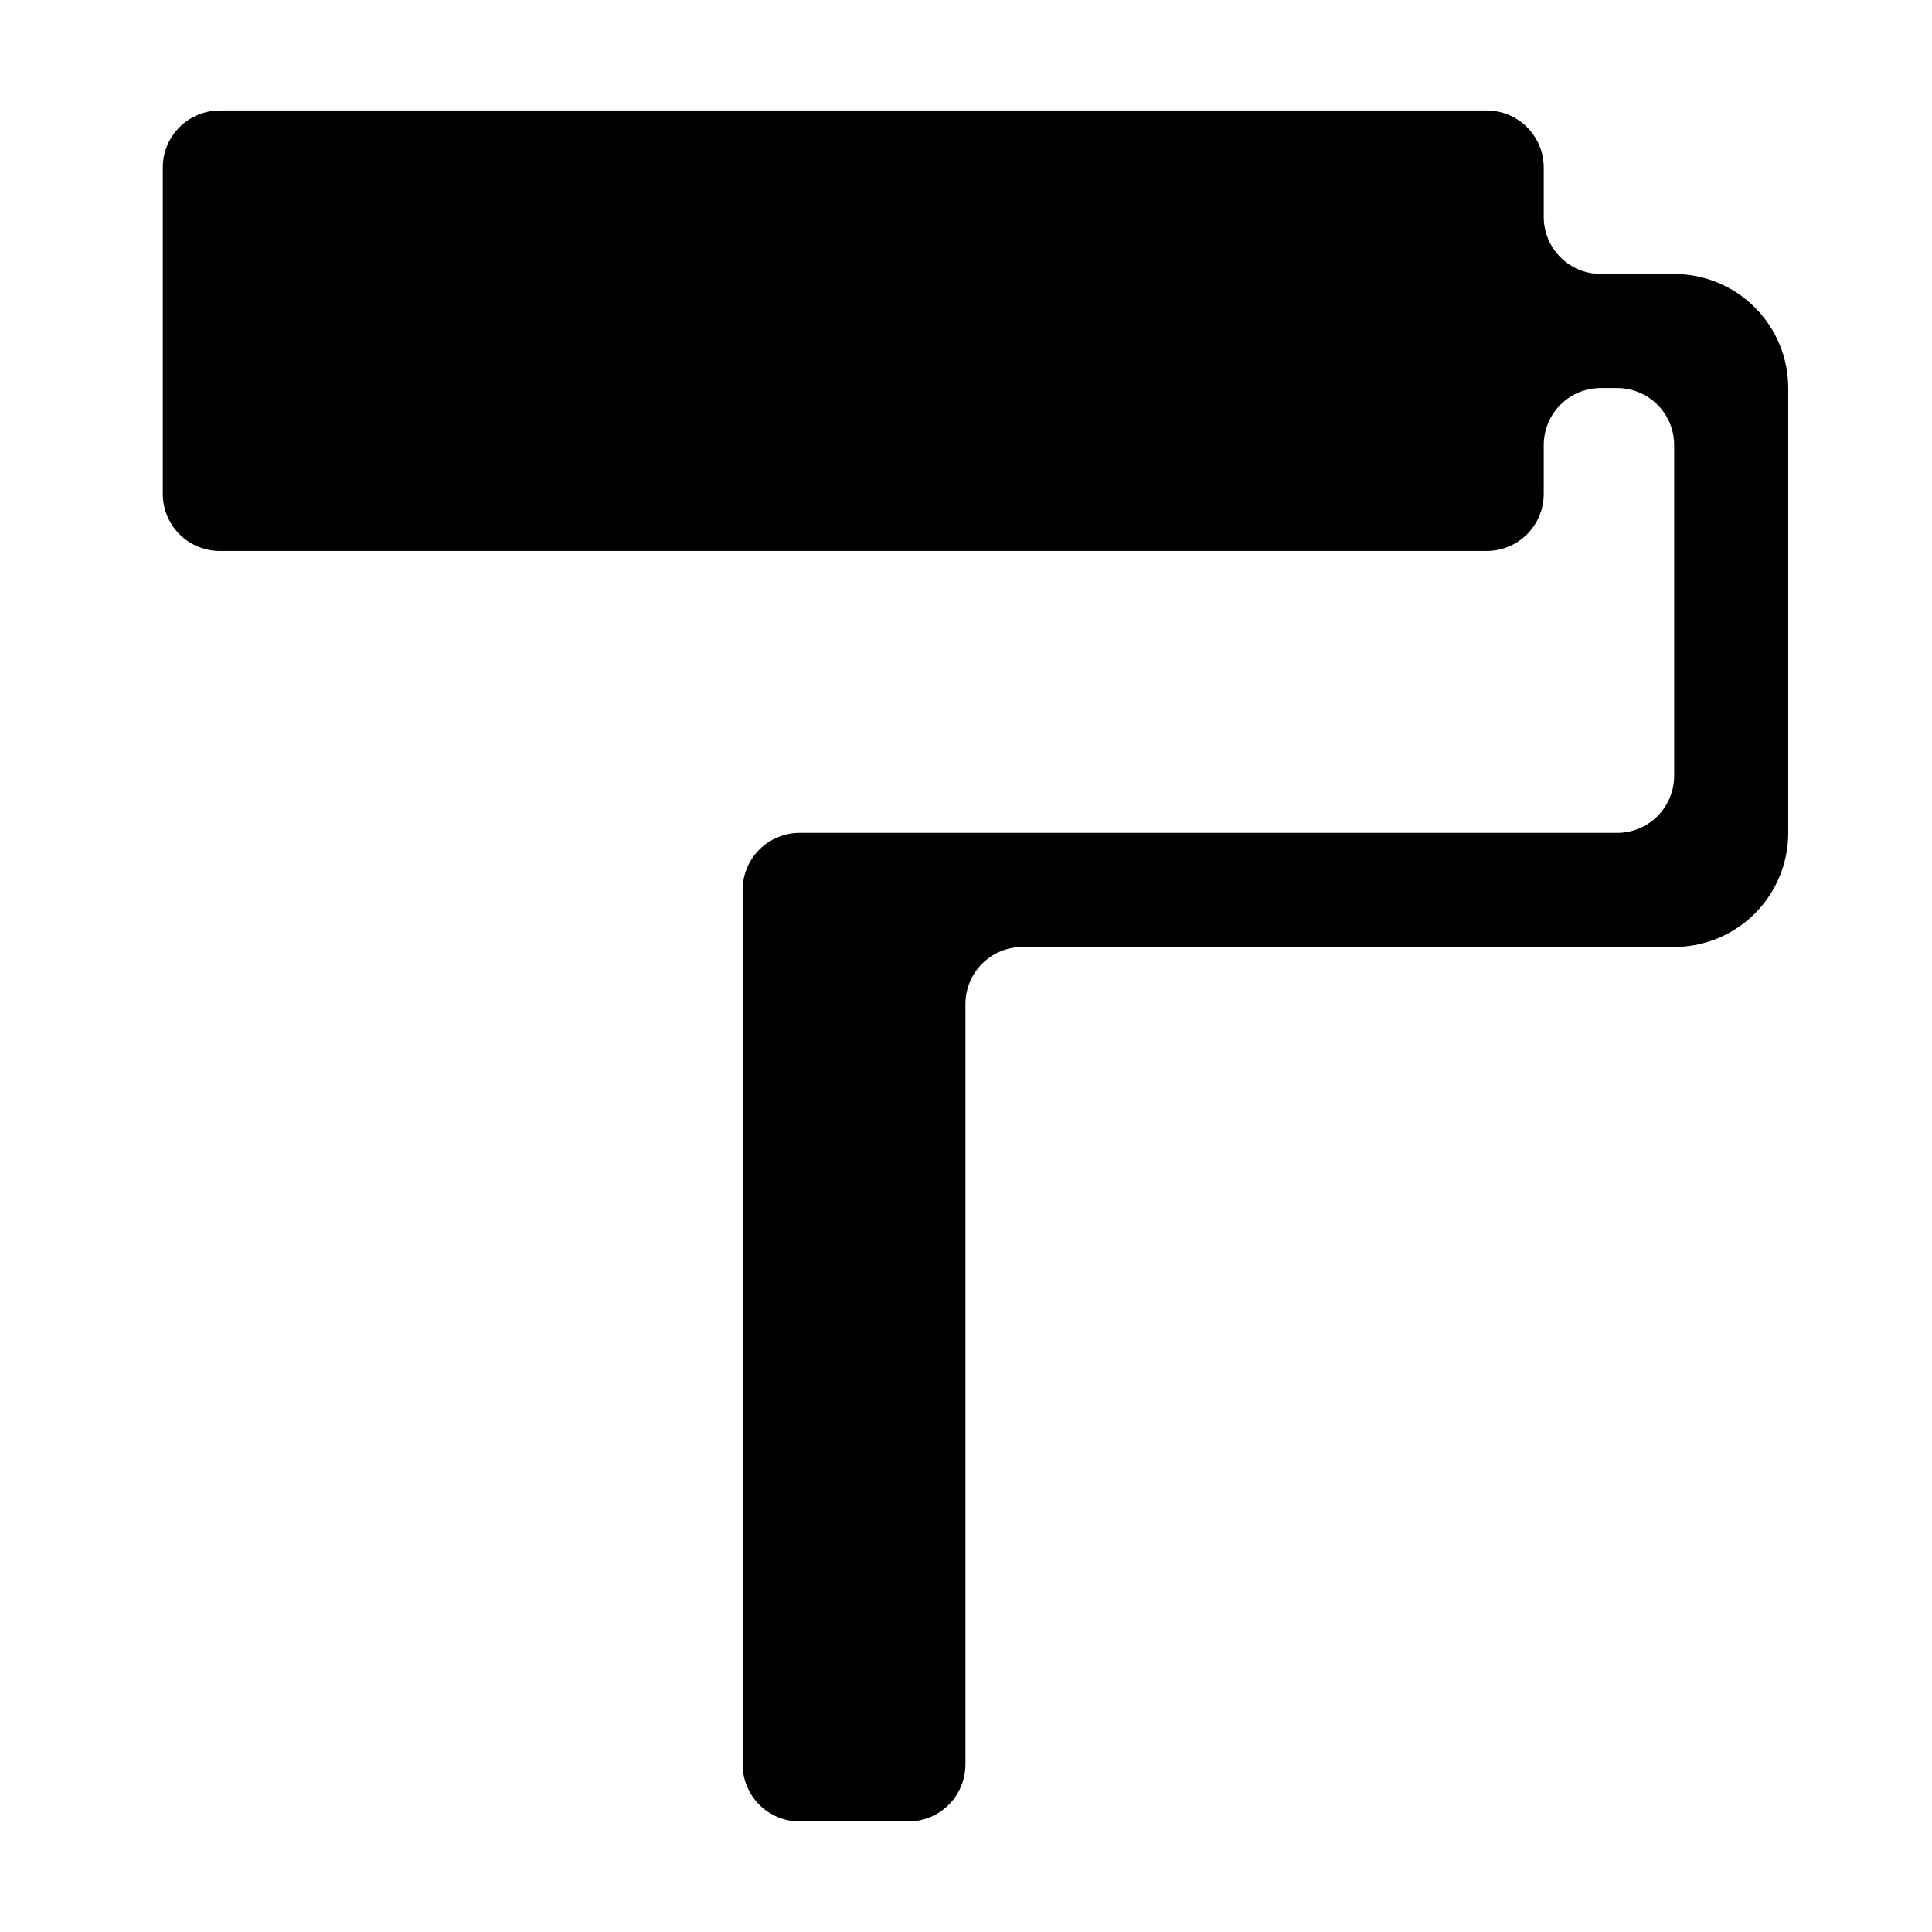 <?xml version="1.0" encoding="UTF-8"?>
<!-- Uploaded to: ICON Repo, www.iconrepo.com, Generator: ICON Repo Mixer Tools -->
<svg fill="#000000" width="800px" height="800px" version="1.1" viewBox="144 144 512 512" xmlns="http://www.w3.org/2000/svg">
 <path d="m587.67 216.61h-19.449c-4.008 0-7.852-1.594-10.688-4.43-2.832-2.832-4.426-6.676-4.426-10.688v-13.098c0-4.008-1.59-7.852-4.426-10.688-2.836-2.836-6.68-4.426-10.688-4.426h-335.74c-4.008 0-7.856 1.59-10.688 4.426-2.836 2.836-4.426 6.68-4.426 10.688v86.504c0 4.008 1.59 7.852 4.426 10.688 2.832 2.836 6.68 4.426 10.688 4.426h335.74c4.008 0 7.852-1.59 10.688-4.426 2.836-2.836 4.426-6.68 4.426-10.688v-12.949c0-4.008 1.594-7.852 4.426-10.688 2.836-2.832 6.68-4.426 10.688-4.426h4.336c4.008 0 7.852 1.594 10.688 4.426 2.832 2.836 4.426 6.68 4.426 10.688v87.664c0 4.008-1.594 7.852-4.426 10.688-2.836 2.836-6.68 4.426-10.688 4.426h-216.64c-4.008 0-7.852 1.594-10.688 4.43-2.832 2.832-4.426 6.676-4.426 10.688v231.75c0 4.008 1.594 7.856 4.426 10.688 2.836 2.836 6.68 4.426 10.688 4.426h28.82c4.008 0 7.852-1.59 10.688-4.426 2.832-2.832 4.426-6.68 4.426-10.688v-201.52c0-4.008 1.594-7.852 4.426-10.688 2.836-2.832 6.68-4.426 10.688-4.426h172.71c8.016 0 15.707-3.184 21.375-8.855 5.668-5.668 8.852-13.355 8.852-21.375v-117.89c0-8.016-3.184-15.707-8.852-21.375-5.668-5.668-13.359-8.852-21.375-8.852z"/>
</svg>
